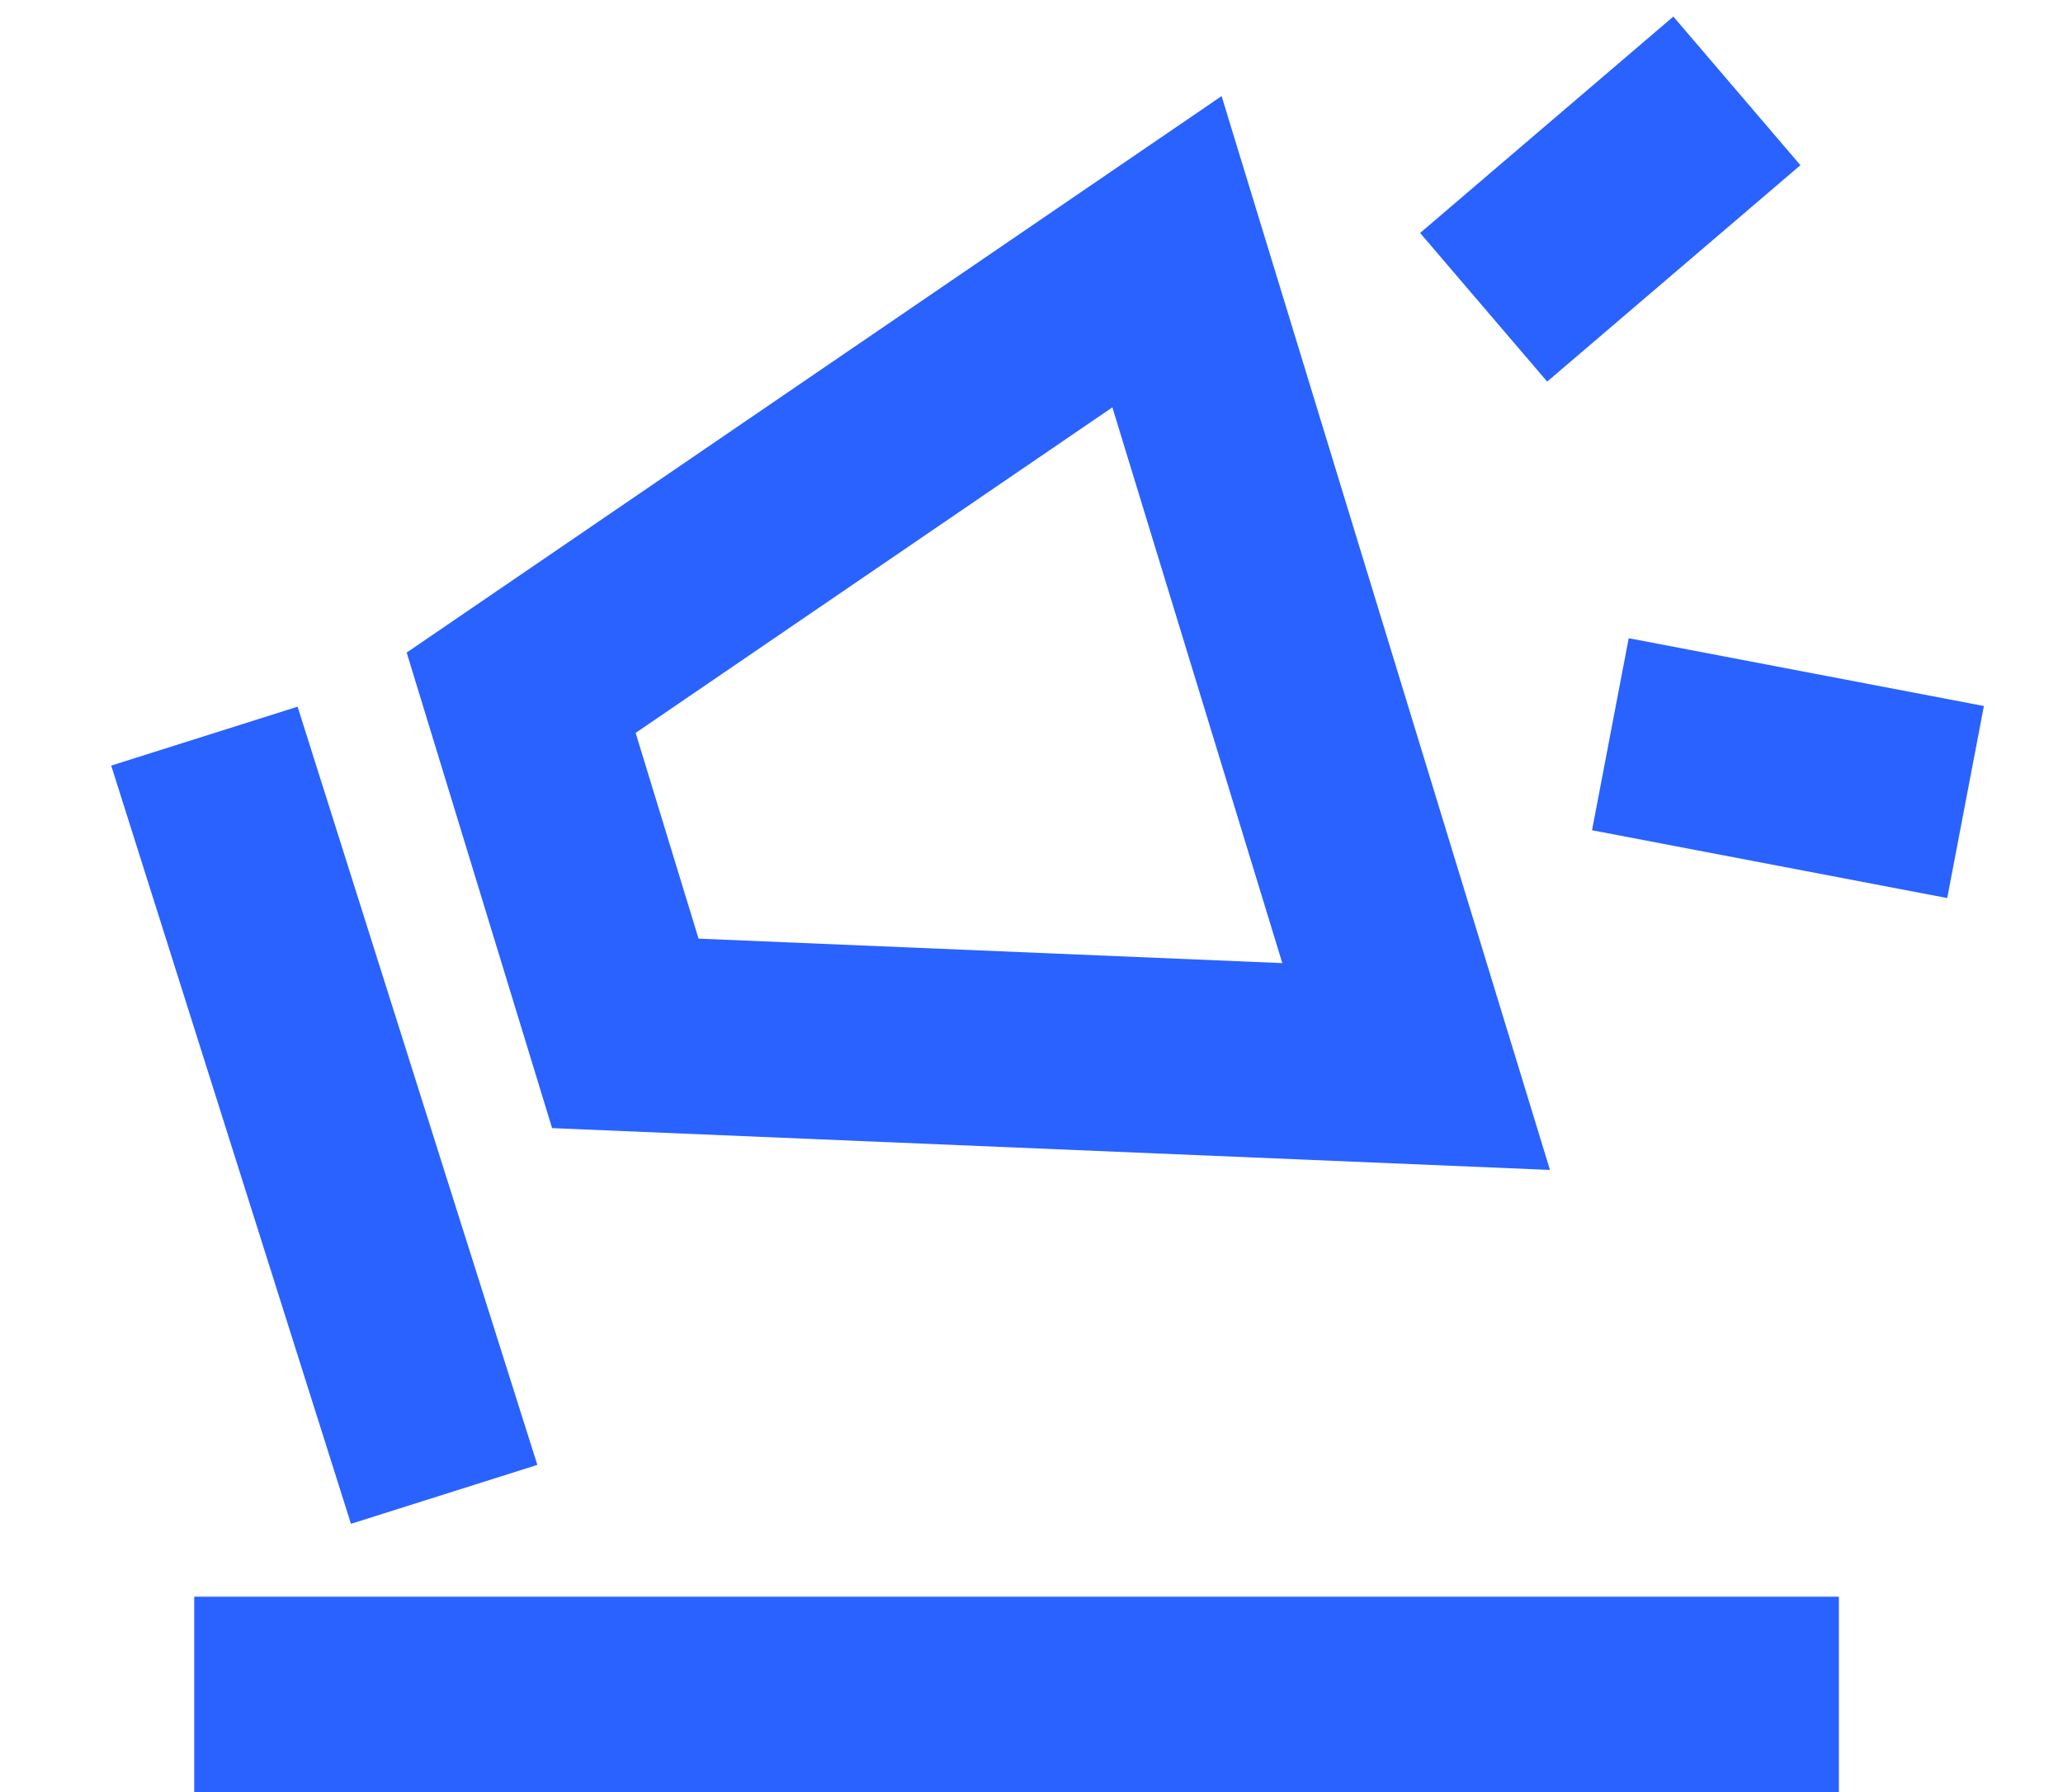 <?xml version="1.0" encoding="UTF-8"?>
<svg xmlns="http://www.w3.org/2000/svg" width="31.662" height="27.51" viewBox="0 0 31.662 27.51">
  <g id="Gruppe_921" data-name="Gruppe 921" transform="translate(-230.454 -566.812)">
    <g id="Gruppe_410" data-name="Gruppe 410" transform="translate(1.358 16.801)">
      <path id="Pfad_37" data-name="Pfad 37" d="M0,25.241V0" transform="translate(257.318 576.021) rotate(90)" fill="none" stroke="#2962ff" stroke-width="3"></path>
    </g>
    <path id="Pfad_284" data-name="Pfad 284" d="M0,3.576V9.044l11.458,4.035V0Z" transform="translate(237.407 574.026) rotate(-17)" fill="none" stroke="#2962ff" stroke-width="3"></path>
    <path id="Pfad_285" data-name="Pfad 285" d="M0,0,5.455,10.92" transform="translate(233.591 578.112) rotate(9)" fill="none" stroke="#2962ff" stroke-width="3"></path>
    <path id="Pfad_286" data-name="Pfad 286" d="M0,0,3.584,3.643" transform="matrix(-0.07, 0.998, -0.998, -0.07, 257.111, 568.207)" fill="none" stroke="#2962ff" stroke-width="3"></path>
    <path id="Pfad_287" data-name="Pfad 287" d="M-.3,3.364,3.81-.362" transform="matrix(-0.602, -0.799, 0.799, -0.602, 257.752, 580.909)" fill="none" stroke="#2962ff" stroke-width="3"></path>
  </g>
</svg>
